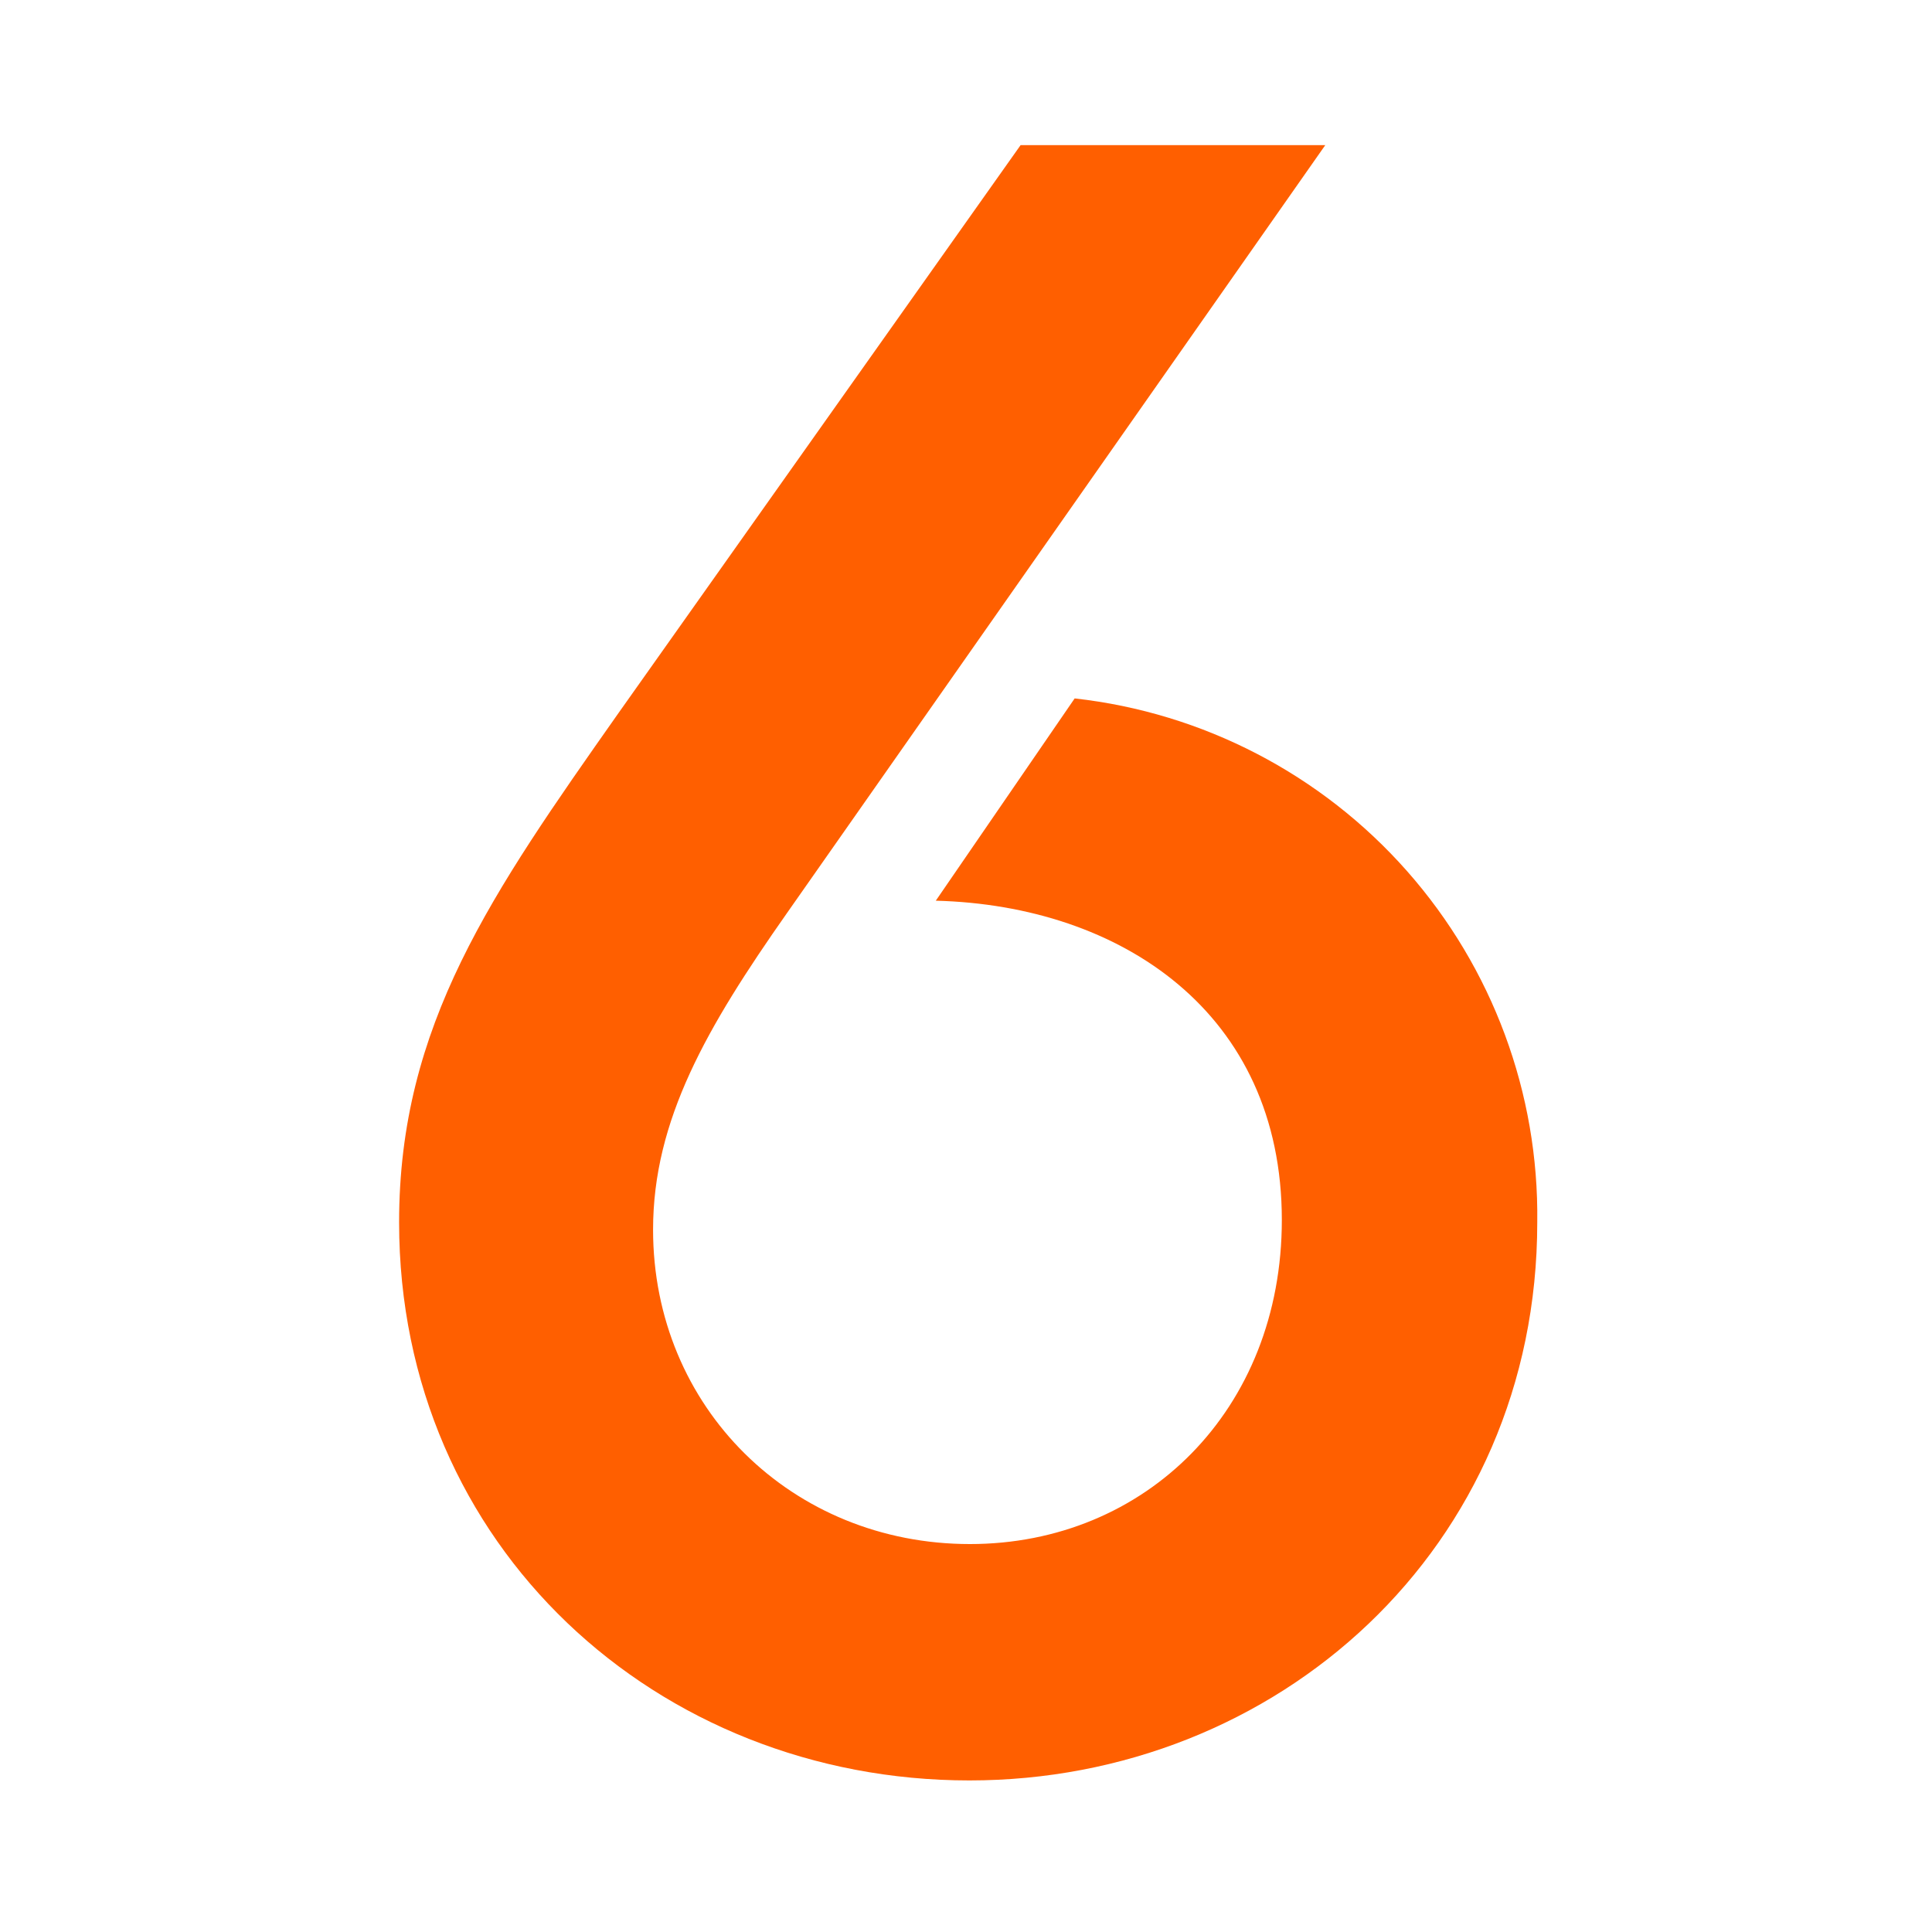 <?xml version="1.0" encoding="UTF-8"?> <svg xmlns="http://www.w3.org/2000/svg" width="213" height="213" viewBox="0 0 213 213" fill="none"> <path d="M86.78 100.64C77.91 113.27 72 123.48 72 135.57C72 155.18 87.31 170.23 106.93 170.23C126.27 170.23 141.32 155.45 141.32 134.5C141.32 111.66 123.59 99.83 103.17 99.3L118.48 77C132.635 78.576 145.698 85.362 155.125 96.039C164.552 106.716 169.669 120.518 169.48 134.76C169.48 170.76 140.73 196.29 106.88 196.29C72.49 196.29 44 170.5 44 134.76C44 113 54.21 98.49 68.19 78.61L112.52 16H146.11L86.78 100.64Z" fill="#FF5F00"></path> </svg> 